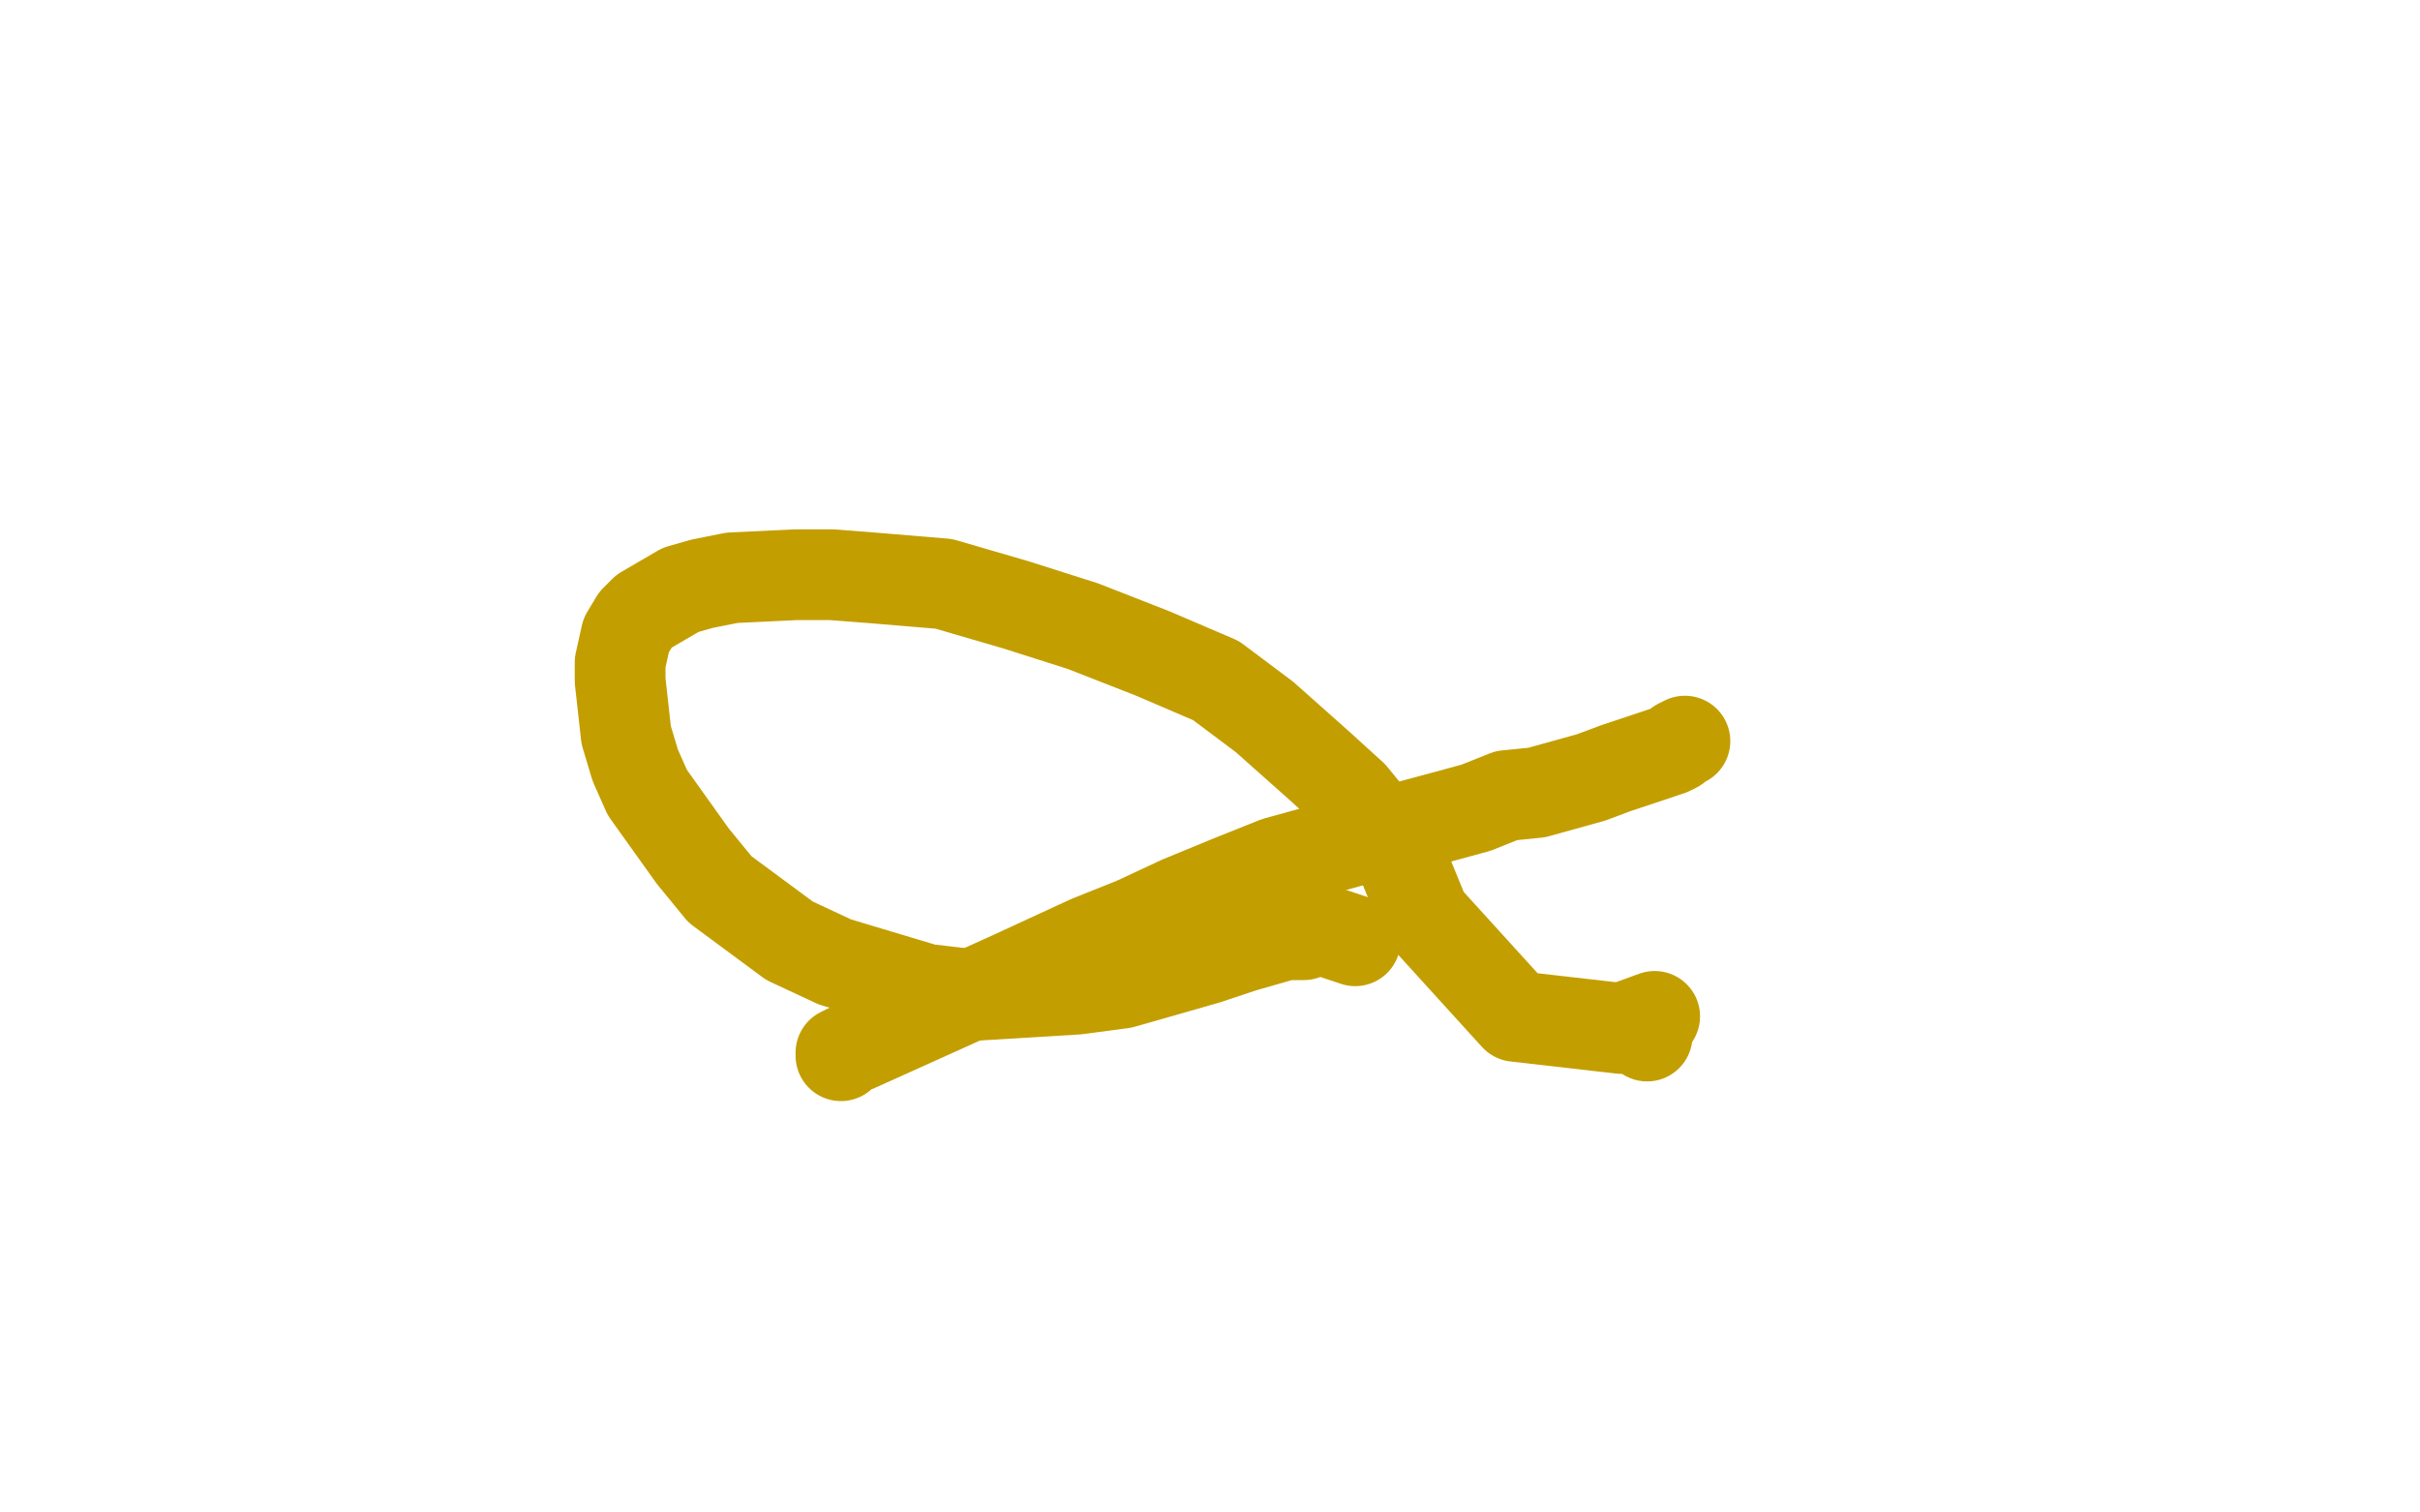 <?xml version="1.0" standalone="no"?>
<!DOCTYPE svg PUBLIC "-//W3C//DTD SVG 1.1//EN"
"http://www.w3.org/Graphics/SVG/1.1/DTD/svg11.dtd">

<svg width="800" height="500" version="1.1" xmlns="http://www.w3.org/2000/svg" xmlns:xlink="http://www.w3.org/1999/xlink" style="stroke-antialiasing: false"><desc>This SVG has been created on https://colorillo.com/</desc><rect x='0' y='0' width='800' height='500' style='fill: rgb(255,255,255); stroke-width:0' /><polyline points="278,349 278,349 278,349 278,348 278,348 280,347 280,347 283,346 283,346 334,323 334,323 360,311 360,311 375,305 375,305 390,298 390,298 407,291 407,291 422,285 422,285 451,277 451,277 477,270 477,270 488,267 488,267 498,263 498,263 508,262 508,262 526,257 526,257 534,254 534,254 546,250 546,250 549,249 549,249 552,248 552,248 554,247 554,247 555,246 555,246 557,245 557,245 557,245" style="fill: none; stroke: #c39e00; stroke-width: 30; stroke-linejoin: round; stroke-linecap: round; stroke-antialiasing: false; stroke-antialias: 0; opacity: 1.0"/>
<polyline points="462,282 461,281 461,281 456,274 456,274 447,263 447,263 436,253 436,253 418,237 418,237 402,225 402,225 381,216 381,216 358,207 358,207 336,200 336,200 312,193 312,193 288,191 288,191 275,190 275,190 263,190 263,190 242,191 242,191 232,193 232,193 225,195 225,195 213,202 213,202 210,205 210,205 207,210 207,210 205,219 205,219 205,225 205,225 207,243 207,243 210,253 210,253 214,262 214,262 229,283 229,283 238,294 238,294 261,311 261,311 276,318 276,318 306,327 306,327 323,329 323,329 356,327 356,327 371,325 371,325 399,317 399,317 411,313 411,313 425,309 425,309 431,309 431,309 435,307 435,307 436,307 436,307 437,307 439,308 448,311" style="fill: none; stroke: #c39e00; stroke-width: 30; stroke-linejoin: round; stroke-linecap: round; stroke-antialiasing: false; stroke-antialias: 0; opacity: 1.0"/>
<circle cx="544.5" cy="342.5" r="15" style="fill: #c39e00; stroke-antialiasing: false; stroke-antialias: 0; opacity: 1.0"/>
<polyline points="459,278 462,281 462,281 471,303 471,303 501,336 501,336 536,340 536,340 547,336 547,336" style="fill: none; stroke: #c39e00; stroke-width: 30; stroke-linejoin: round; stroke-linecap: round; stroke-antialiasing: false; stroke-antialias: 0; opacity: 1.0"/>
</svg>

